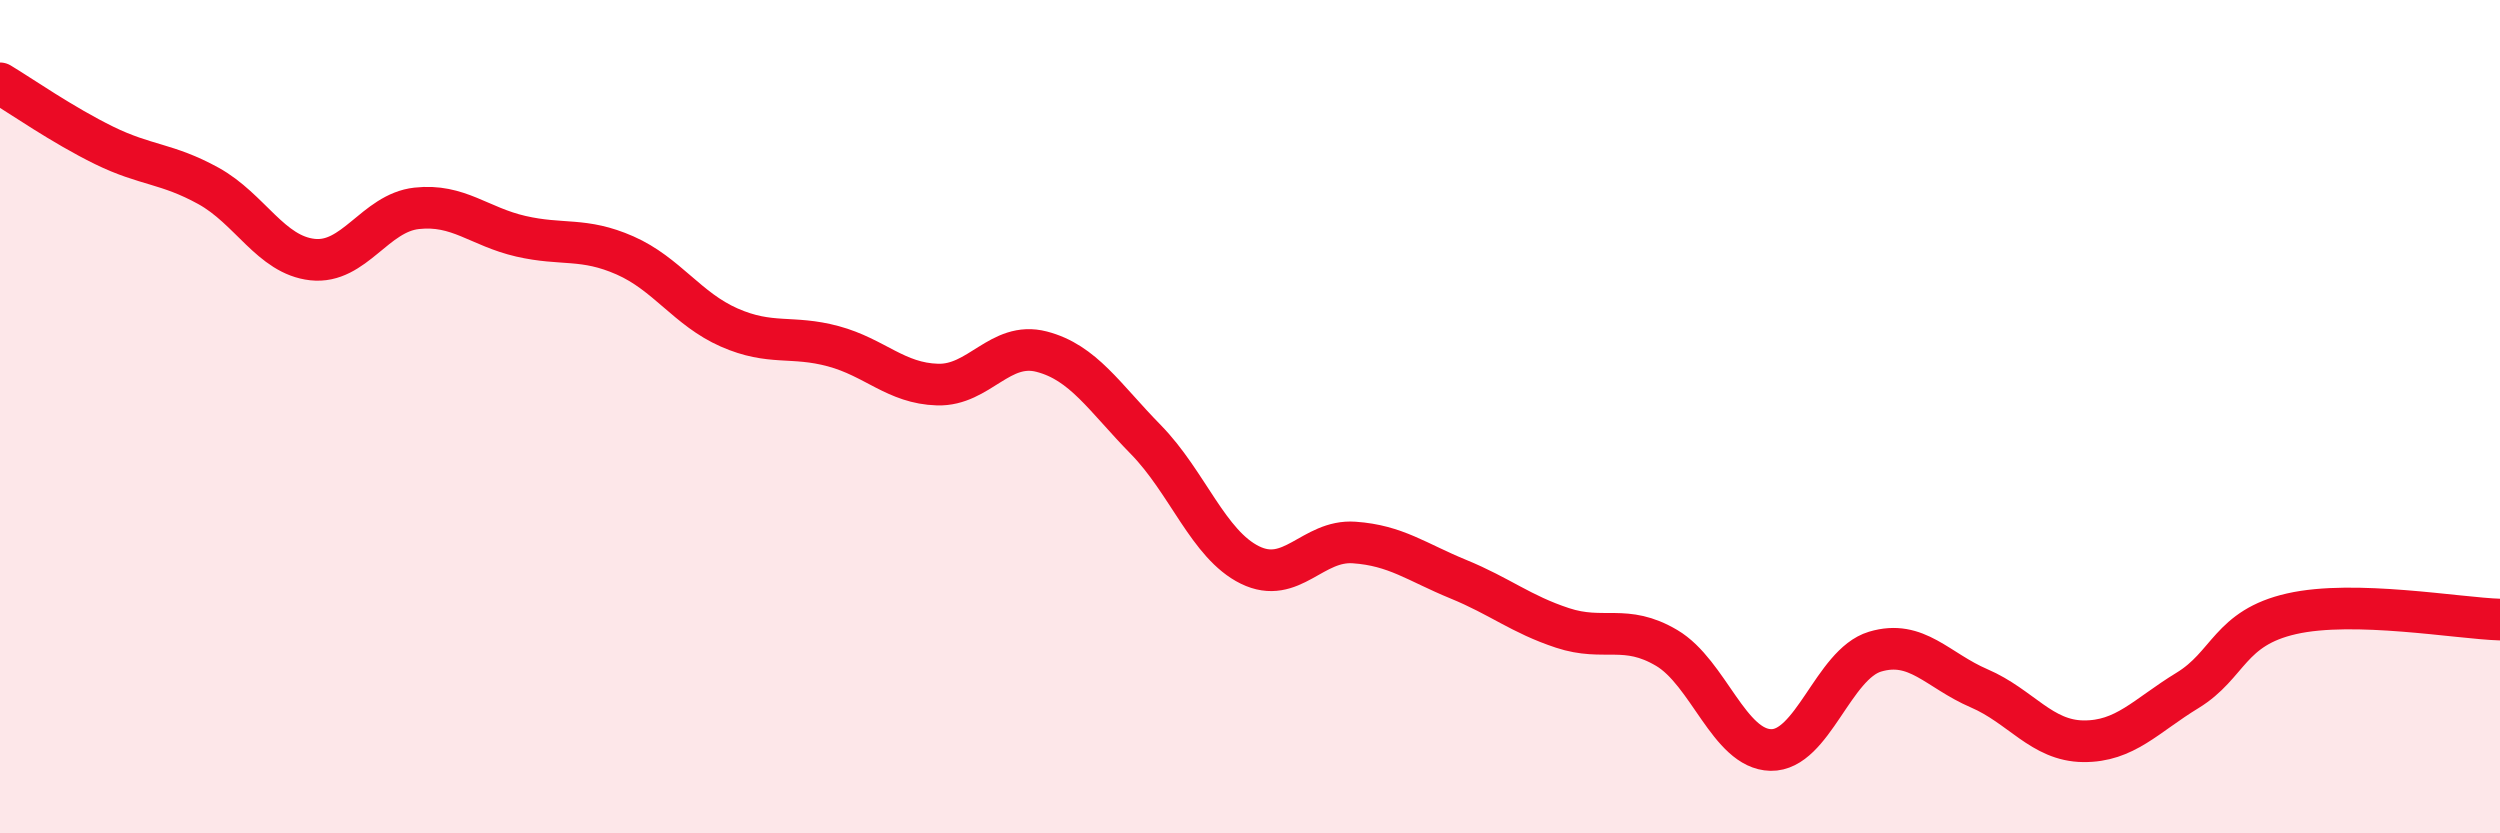 
    <svg width="60" height="20" viewBox="0 0 60 20" xmlns="http://www.w3.org/2000/svg">
      <path
        d="M 0,2 C 0.5,2.3 1.5,3 2.5,3.49 C 3.5,3.98 4,3.91 5,4.46 C 6,5.01 6.5,6.12 7.5,6.23 C 8.5,6.34 9,5.11 10,5 C 11,4.89 11.5,5.44 12.5,5.67 C 13.5,5.9 14,5.69 15,6.13 C 16,6.57 16.5,7.42 17.5,7.86 C 18.5,8.3 19,8.04 20,8.31 C 21,8.58 21.5,9.2 22.5,9.23 C 23.5,9.26 24,8.18 25,8.44 C 26,8.7 26.5,9.53 27.5,10.55 C 28.5,11.57 29,13.07 30,13.56 C 31,14.05 31.5,12.95 32.5,13.02 C 33.5,13.09 34,13.49 35,13.9 C 36,14.31 36.5,14.74 37.5,15.07 C 38.5,15.4 39,14.96 40,15.55 C 41,16.14 41.5,17.98 42.5,18 C 43.5,18.02 44,15.94 45,15.64 C 46,15.34 46.5,16.09 47.5,16.52 C 48.5,16.95 49,17.78 50,17.79 C 51,17.8 51.5,17.18 52.5,16.57 C 53.5,15.96 53.5,15.07 55,14.73 C 56.5,14.39 59,14.84 60,14.87L60 20L0 20Z"
        fill="#EB0A25"
        opacity="0.1"
        stroke-linecap="round"
        stroke-linejoin="round"
      />
      <path
        d="M 0,2 C 0.5,2.3 1.5,3 2.5,3.49 C 3.5,3.98 4,3.91 5,4.46 C 6,5.01 6.5,6.12 7.5,6.23 C 8.5,6.34 9,5.11 10,5 C 11,4.89 11.5,5.44 12.5,5.67 C 13.5,5.9 14,5.69 15,6.13 C 16,6.57 16.5,7.42 17.5,7.86 C 18.5,8.3 19,8.04 20,8.31 C 21,8.58 21.5,9.2 22.5,9.23 C 23.5,9.26 24,8.18 25,8.44 C 26,8.7 26.5,9.53 27.5,10.55 C 28.5,11.57 29,13.07 30,13.56 C 31,14.05 31.5,12.95 32.5,13.02 C 33.5,13.09 34,13.49 35,13.9 C 36,14.31 36.5,14.74 37.5,15.07 C 38.5,15.4 39,14.96 40,15.55 C 41,16.14 41.5,17.98 42.5,18 C 43.5,18.02 44,15.94 45,15.64 C 46,15.34 46.5,16.09 47.5,16.52 C 48.5,16.95 49,17.78 50,17.79 C 51,17.8 51.5,17.18 52.5,16.57 C 53.5,15.96 53.5,15.07 55,14.73 C 56.5,14.39 59,14.84 60,14.87"
        stroke="#EB0A25"
        stroke-width="1"
        fill="none"
        stroke-linecap="round"
        stroke-linejoin="round"
      />
    </svg>
  